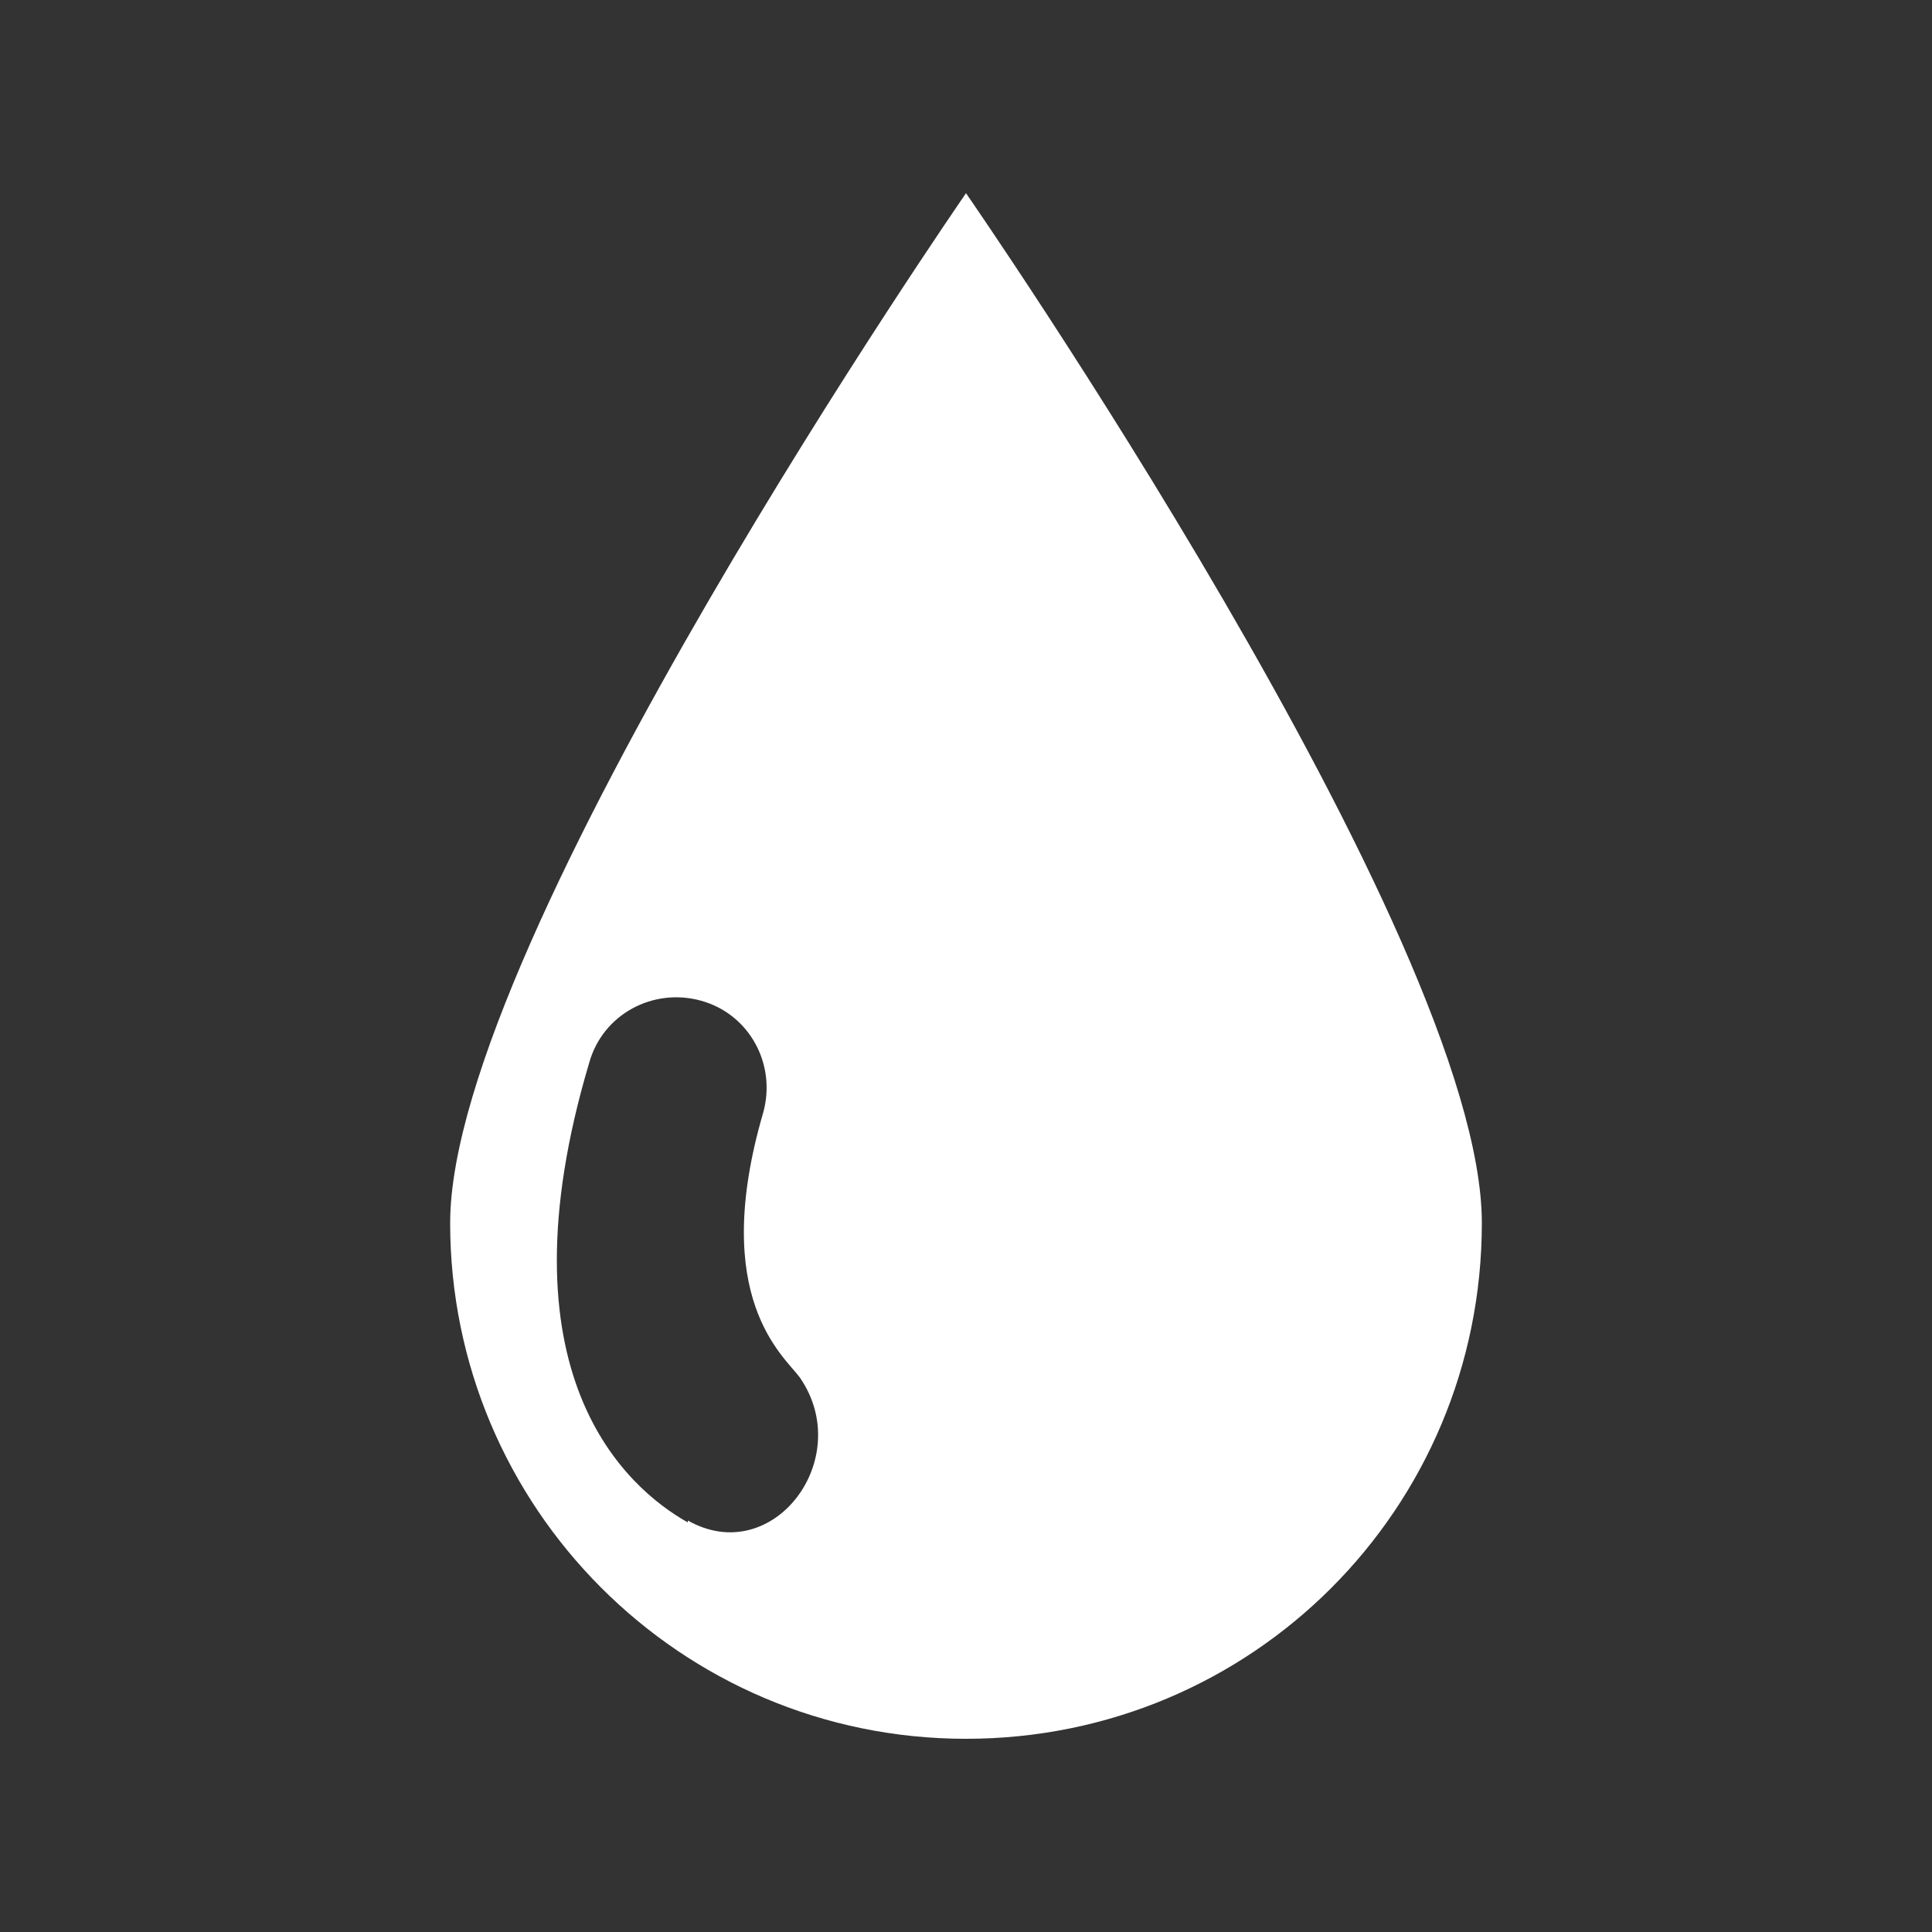 <?xml version="1.0" encoding="UTF-8"?>
<svg id="Ebene_1" data-name="Ebene 1" xmlns="http://www.w3.org/2000/svg" version="1.1" viewBox="0 0 100 100">
  <rect x="0" y="0" width="100" height="100" fill="#333333" stroke="none"/>
  <defs>
    <style>
      .cls-1 {
        fill: #fff;
        stroke-width: 0px;
      }
    </style>
  </defs>
  <path class="cls-1" d="M50,10s-26.7,38.6-26.7,53.3,11.9,26.7,26.7,26.7,26.7-11.9,26.7-26.7S50,10,50,10ZM35.6,78.8c-3.2-1.8-9.9-7.7-5.1-23.8.7-2.5,3.3-3.9,5.8-3.2,2.5.7,3.9,3.3,3.2,5.8-2.8,9.6,1.1,12.6,1.9,13.7,2.9,4.2-1.4,9.9-5.8,7.4Z"/>
</svg>